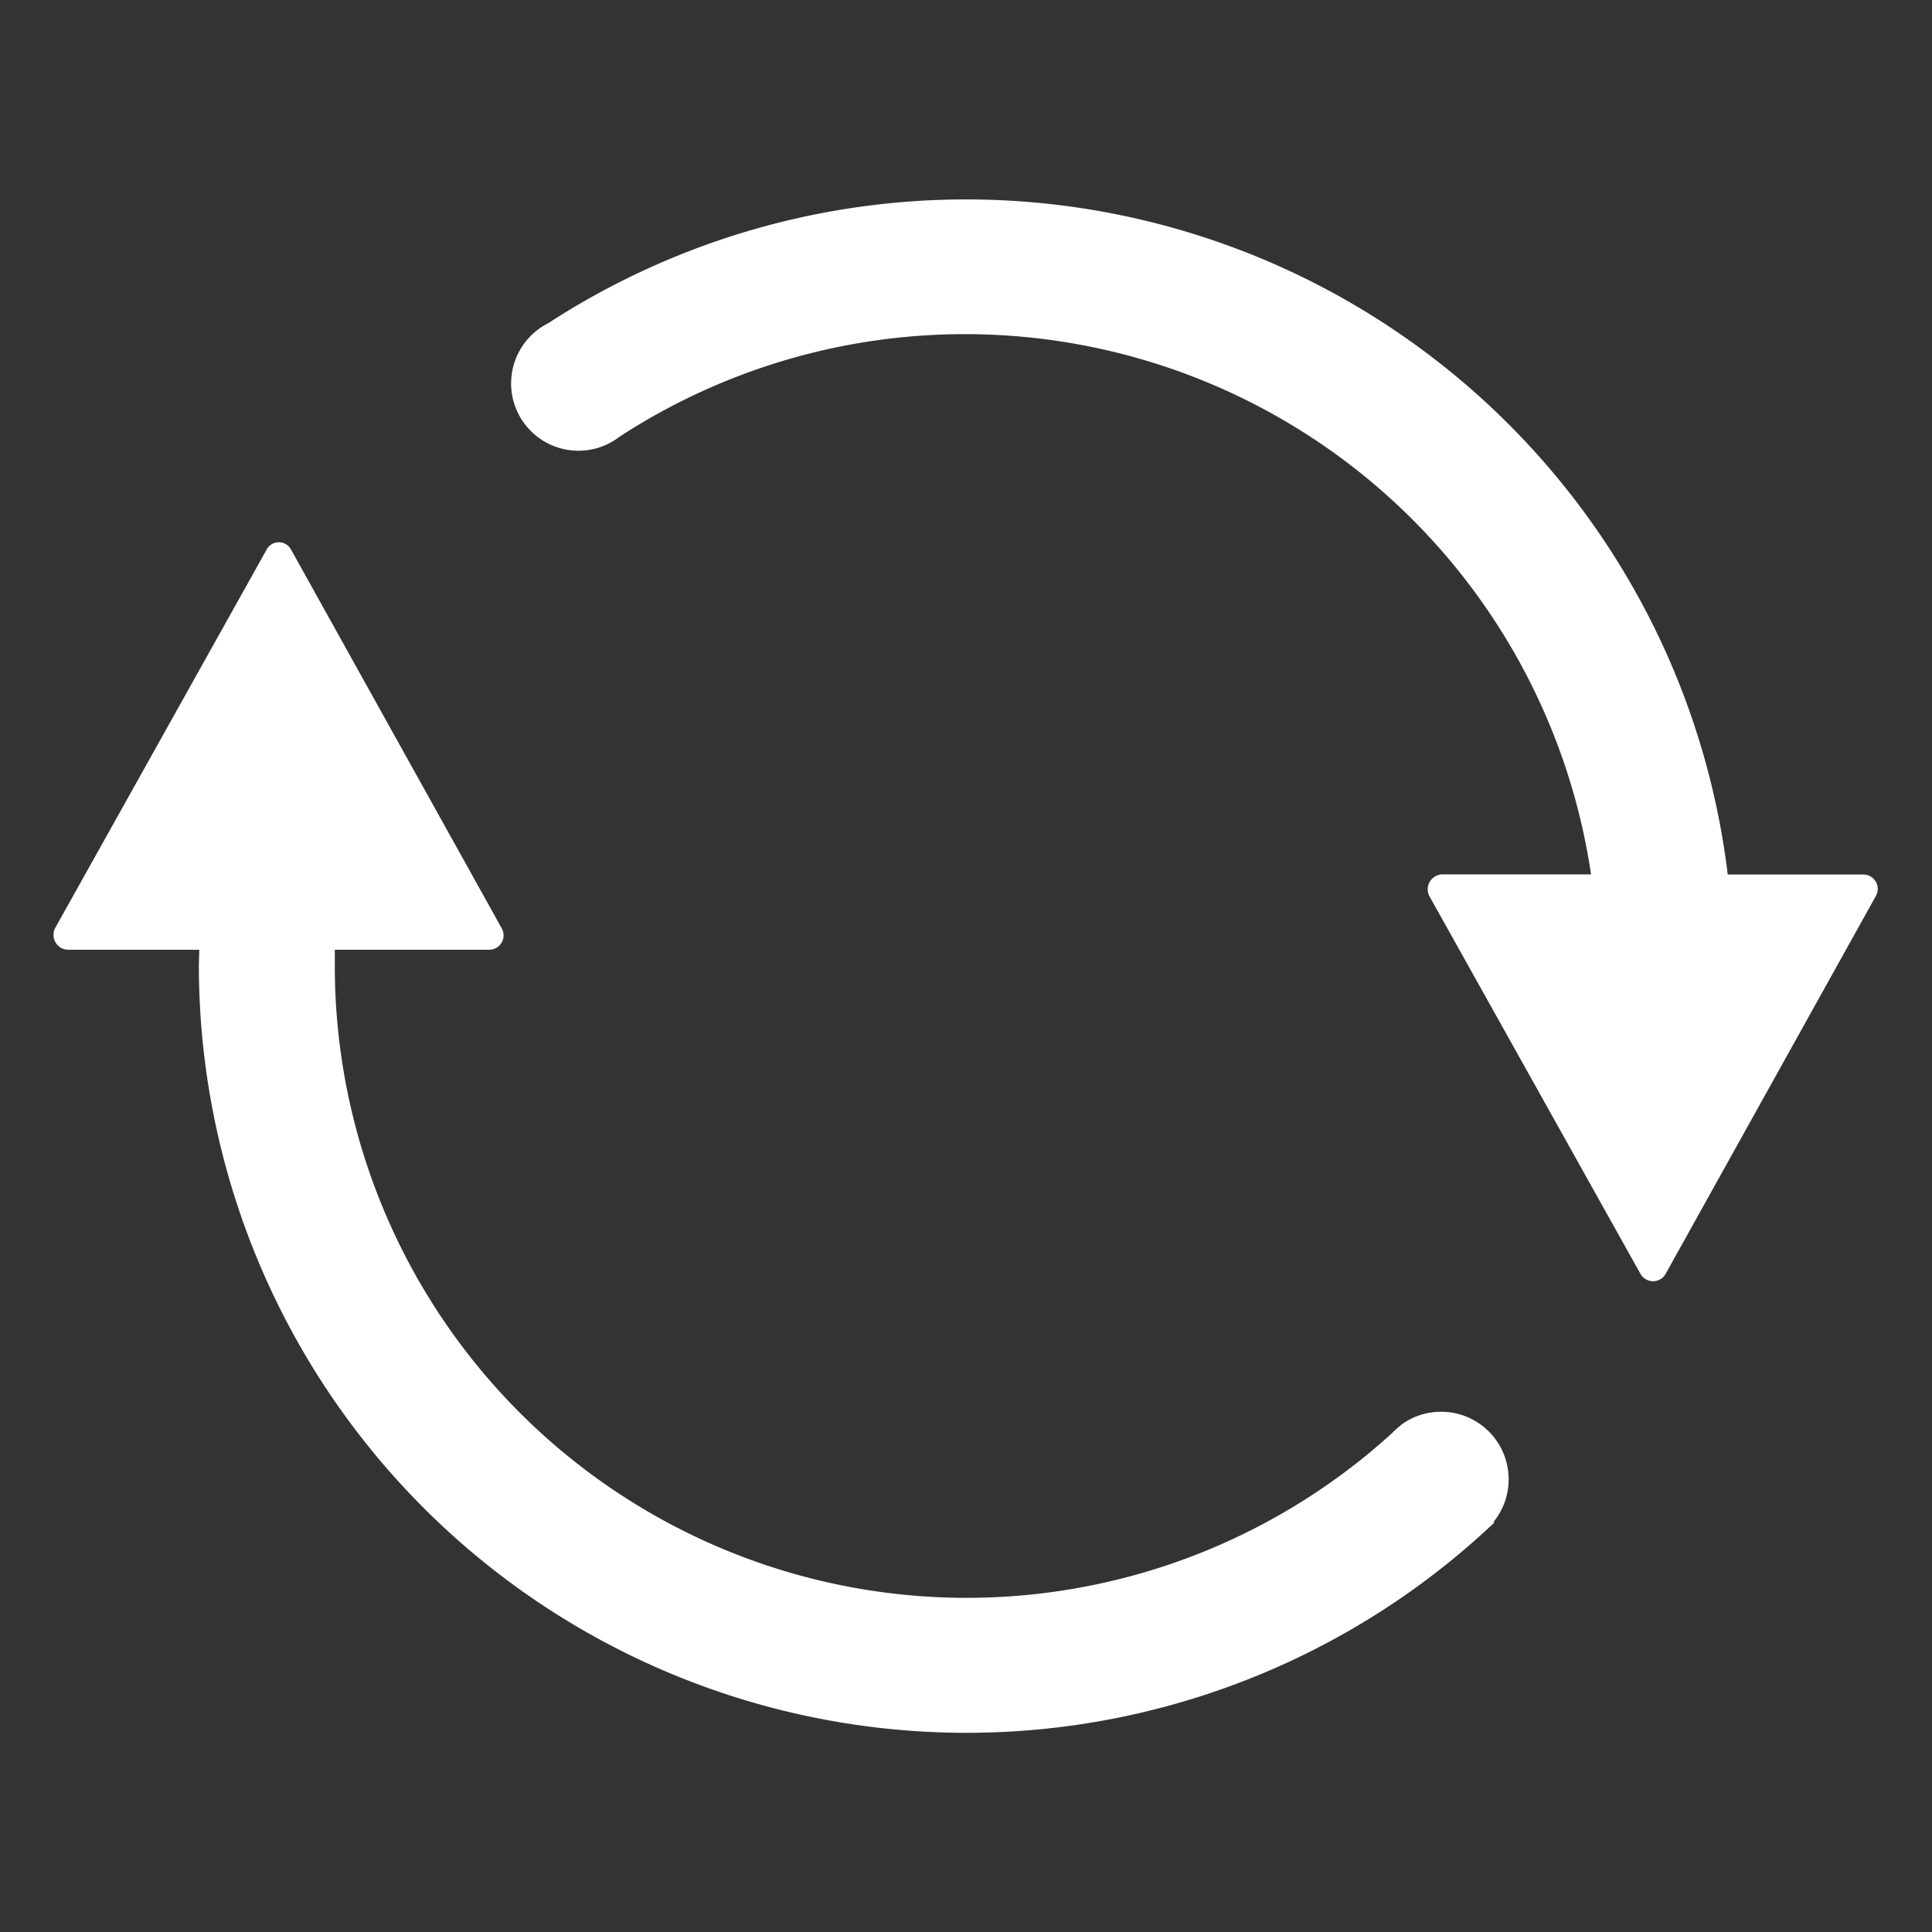 <svg xmlns="http://www.w3.org/2000/svg" width="44" height="44" viewBox="0 0 44 44">
  <rect x="0" y="0" width="44" height="44" fill="#333333" stroke="none"/>
  <defs>
    <style>
      .cls-1 {
        fill: #fff;
        fill-rule: evenodd;
      }
    </style>
  </defs>
  <path id="提高转化留存-w" class="cls-1" d="M169.666,744.323h-3.084a17.473,17.473,0,0,0-26.865-12.554,1.536,1.536,0,0,0-.843,1.367v0a1.534,1.534,0,0,0,2.477,1.212,14.414,14.414,0,0,1,22.118,9.973h-3.394a0.339,0.339,0,0,0-.285.5l4.806,8.6a0.329,0.329,0,0,0,.57,0l4.785-8.6A0.328,0.328,0,0,0,169.666,744.323Zm-9.612,12.236a1.528,1.528,0,0,0-.9.29l0,0c-0.014.014-.029,0.026-0.043,0.039a1.554,1.554,0,0,0-.17.154,14.389,14.389,0,0,1-24.082-10.632c0-.124,0-0.249,0-0.373h3.51a0.328,0.328,0,0,0,.285-0.5l-4.784-8.6a0.316,0.316,0,0,0-.571,0l-4.806,8.6a0.339,0.339,0,0,0,.285.5h2.994c0,0.124-.009.249-0.009,0.373a17.483,17.483,0,0,0,29.5,12.676l-0.016-.017a1.529,1.529,0,0,0,.345-0.968v0A1.536,1.536,0,0,0,160.054,756.559Z" transform="translate(-127.234 -724.407)"/>
</svg>
